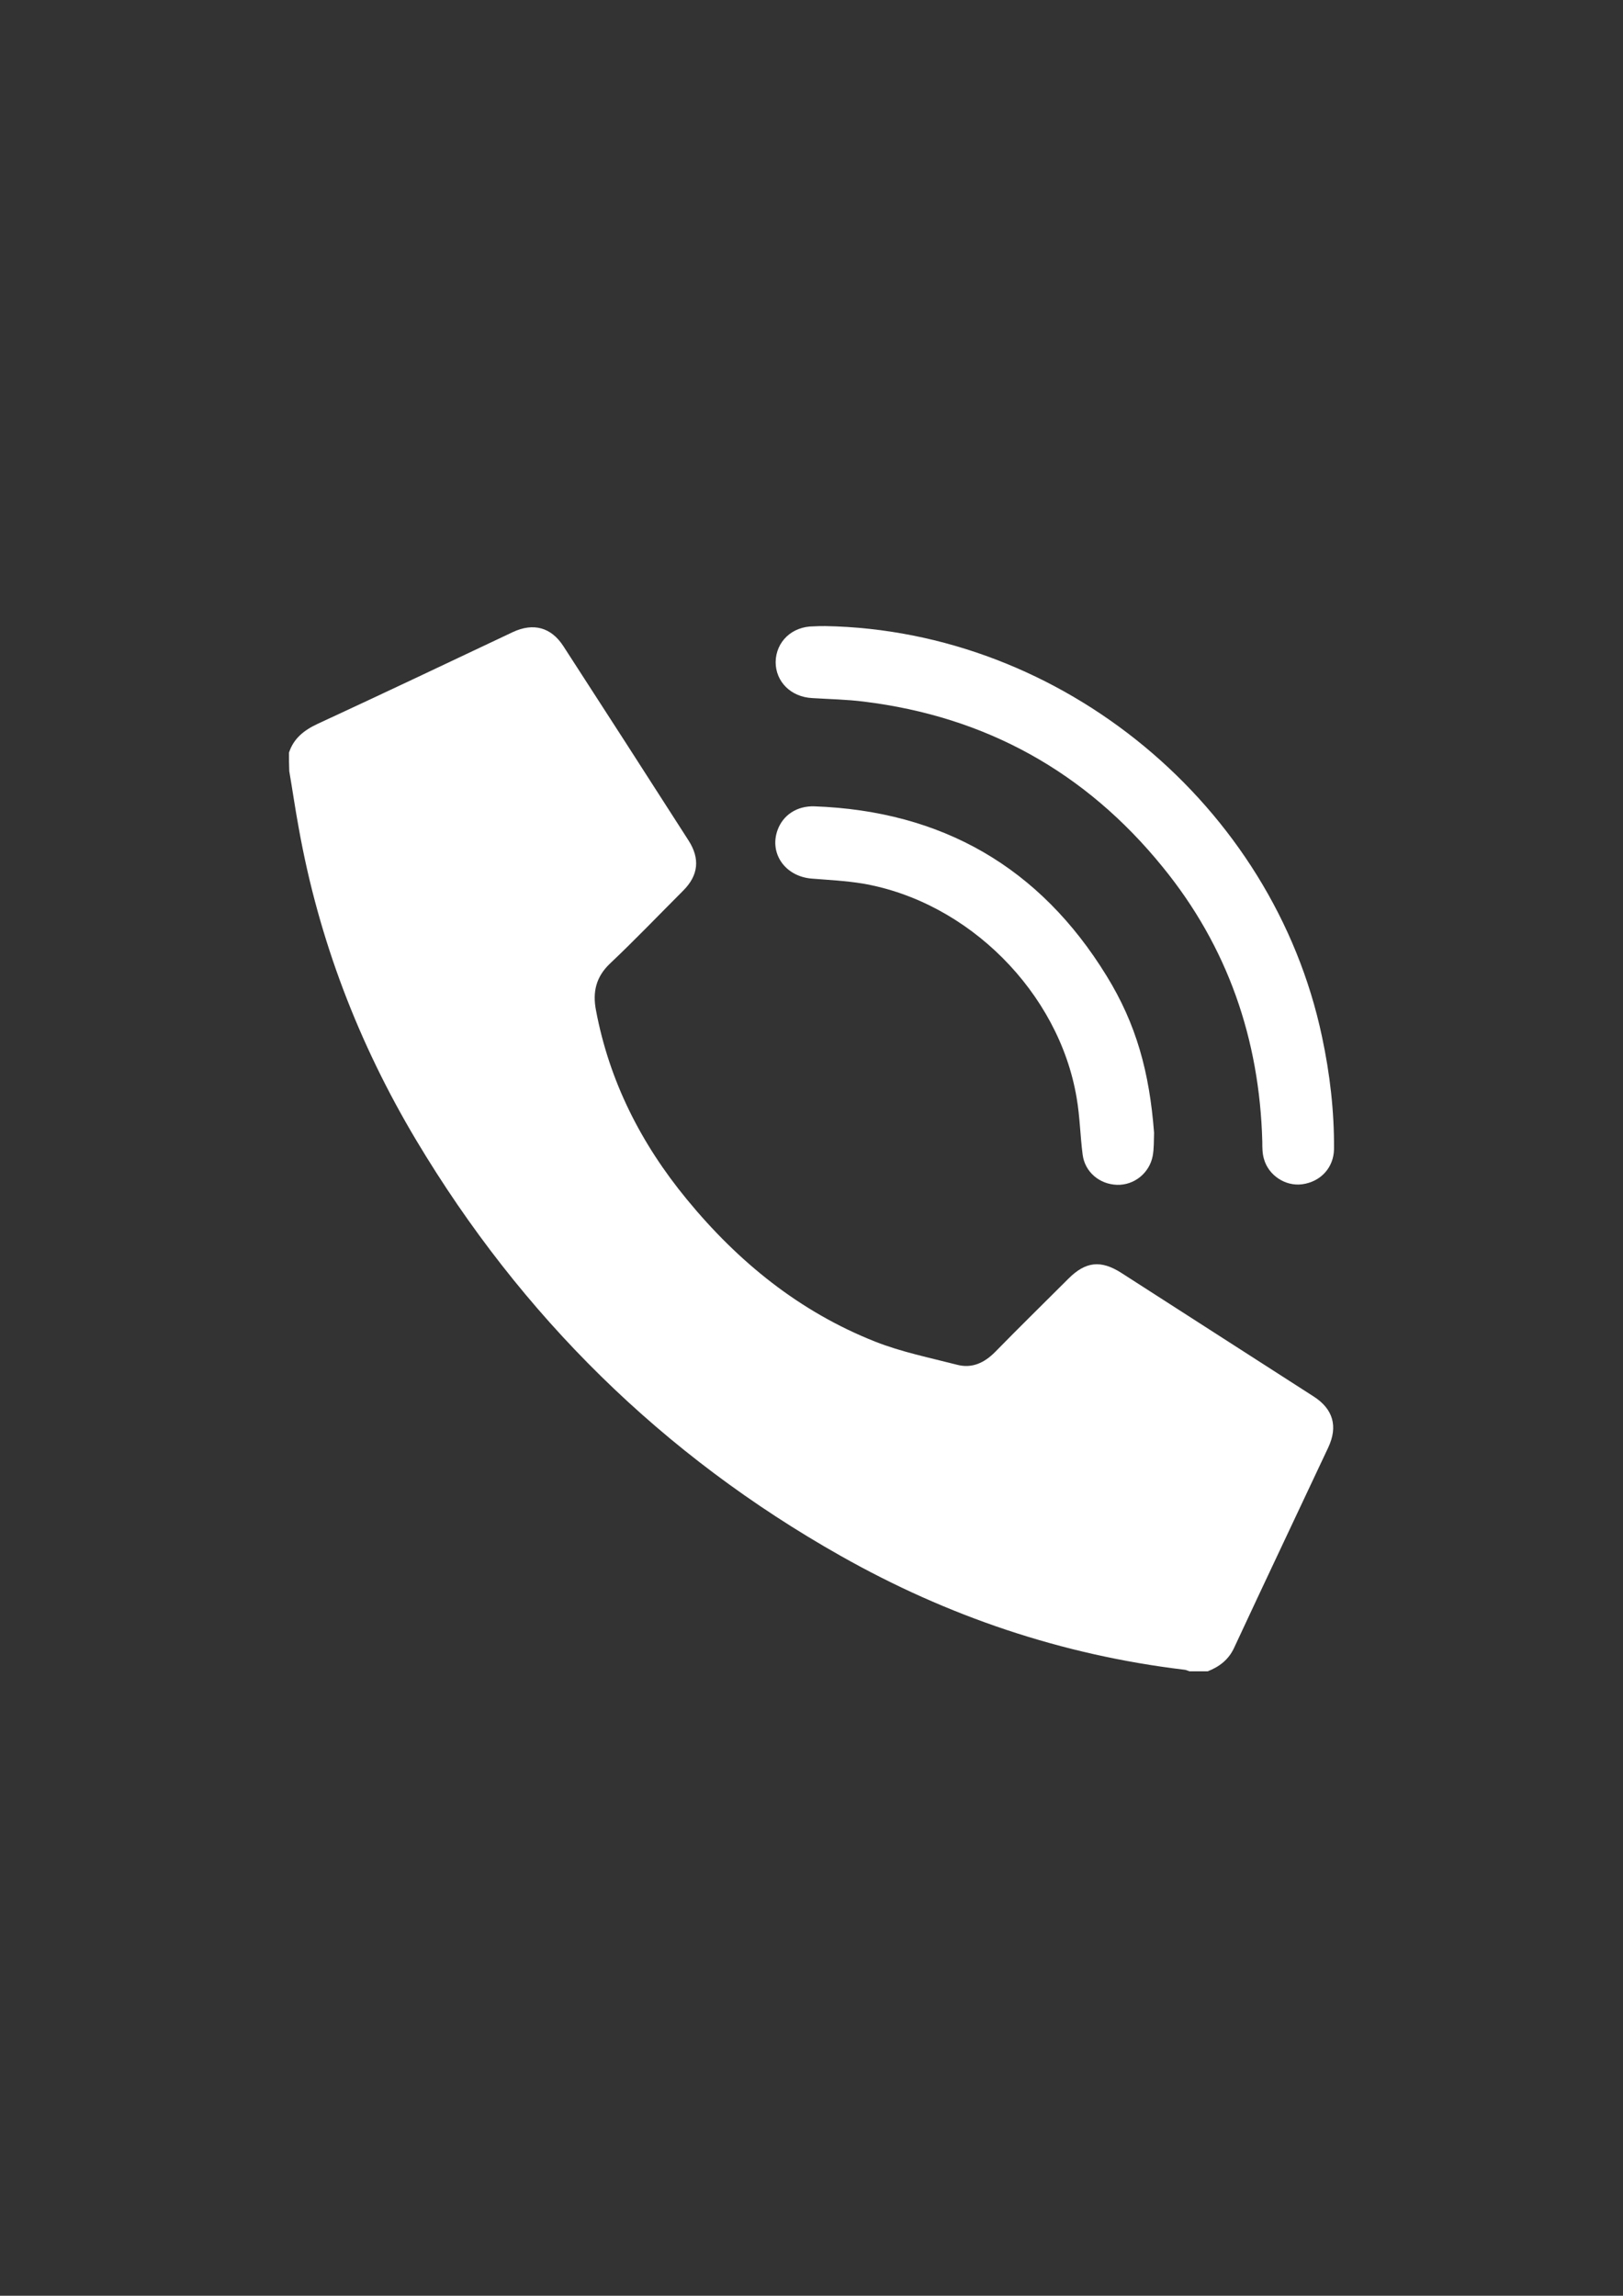 <?xml version="1.0" encoding="utf-8"?>
<!-- Generator: Adobe Illustrator 25.4.1, SVG Export Plug-In . SVG Version: 6.00 Build 0)  -->
<svg version="1.1" id="Ebene_1" xmlns="http://www.w3.org/2000/svg" xmlns:xlink="http://www.w3.org/1999/xlink" x="0px" y="0px"
	 viewBox="0 0 595.3 841.9" style="enable-background:new 0 0 595.3 841.9;" xml:space="preserve">
<rect x="0" y="0" width="595.3" height="841.9" fill="#333333" stroke="none"/>
<style type="text/css">
	.st0{fill:#FFFFFF;}
</style>
<g>
	<path class="st0" d="M106,276c1.7-5.2,5.5-8.2,10.4-10.5c24-11.1,47.8-22.4,71.7-33.7c7.5-3.5,14-1.8,18.5,5.1
		c15.4,23.8,30.7,47.5,46,71.4c4.2,6.6,3.6,12.7-2,18.3c-8.9,8.9-17.6,18-26.8,26.7c-5.2,4.9-6.5,10.5-5.2,17.2
		c4.9,26.1,16.6,49,33.3,69.3c18.8,22.9,41.3,41.2,69.1,52.2c9.6,3.8,20,5.9,30.1,8.5c5.4,1.4,9.9-0.7,13.8-4.6c8.9-9.1,18-18,27-27
		c6.3-6.3,11.9-6.9,19.4-2.1c23.5,15.1,47,30.2,70.5,45.3c7.2,4.6,9,11,5.4,18.7c-11.5,24.5-23.1,48.9-34.5,73.4
		c-2,4.4-5.4,7-9.7,8.7c-2.2,0-4.5,0-6.7,0c-0.7-0.2-1.4-0.6-2.1-0.6c-44.8-5.4-86.7-19.6-125.8-41.7
		c-65.4-36.9-117.2-88-155.7-152.4c-21.2-35.5-35.8-73.6-43.1-114.4c-1.3-7-2.3-14-3.5-21C106,280.5,106,278.3,106,276z"/>
	<path class="st0" d="M302.8,229.6c86.7,1.6,164.2,65.7,182.1,150.6c2.9,13.6,4.5,27.3,4.4,41.2c-0.1,6.8-4.9,12-11.7,12.9
		c-6.1,0.8-12.3-3.2-14-9.3c-0.6-2-0.6-4.2-0.6-6.3c-1-37.6-12.7-71.5-36.5-100.7c-28.3-34.9-64.9-55.2-109.6-60.7
		c-6.3-0.8-12.7-0.9-19-1.3c-7.8-0.4-13.4-6-13.4-13.2c0.1-7.5,6-13.1,13.9-13.1C299.8,229.6,301.3,229.6,302.8,229.6z"/>
	<path class="st0" d="M423.3,415.4c-0.1,2.9,0,5.8-0.5,8.5c-1.2,6.3-6.8,10.8-13.1,10.6c-6.4-0.2-11.8-4.7-12.6-11.1
		c-0.9-6.9-1-13.9-2.2-20.8c-6.5-38.7-39.8-72-78.6-78.6c-6.1-1-12.4-1.3-18.6-1.8c-9.7-0.8-15.6-9.2-12.5-17.8
		c2-5.5,7.1-8.9,13.5-8.7c46.8,1.7,82.7,22.3,107.2,62.2C416.8,375.6,421.6,393.2,423.3,415.4z"/>
</g>
</svg>
